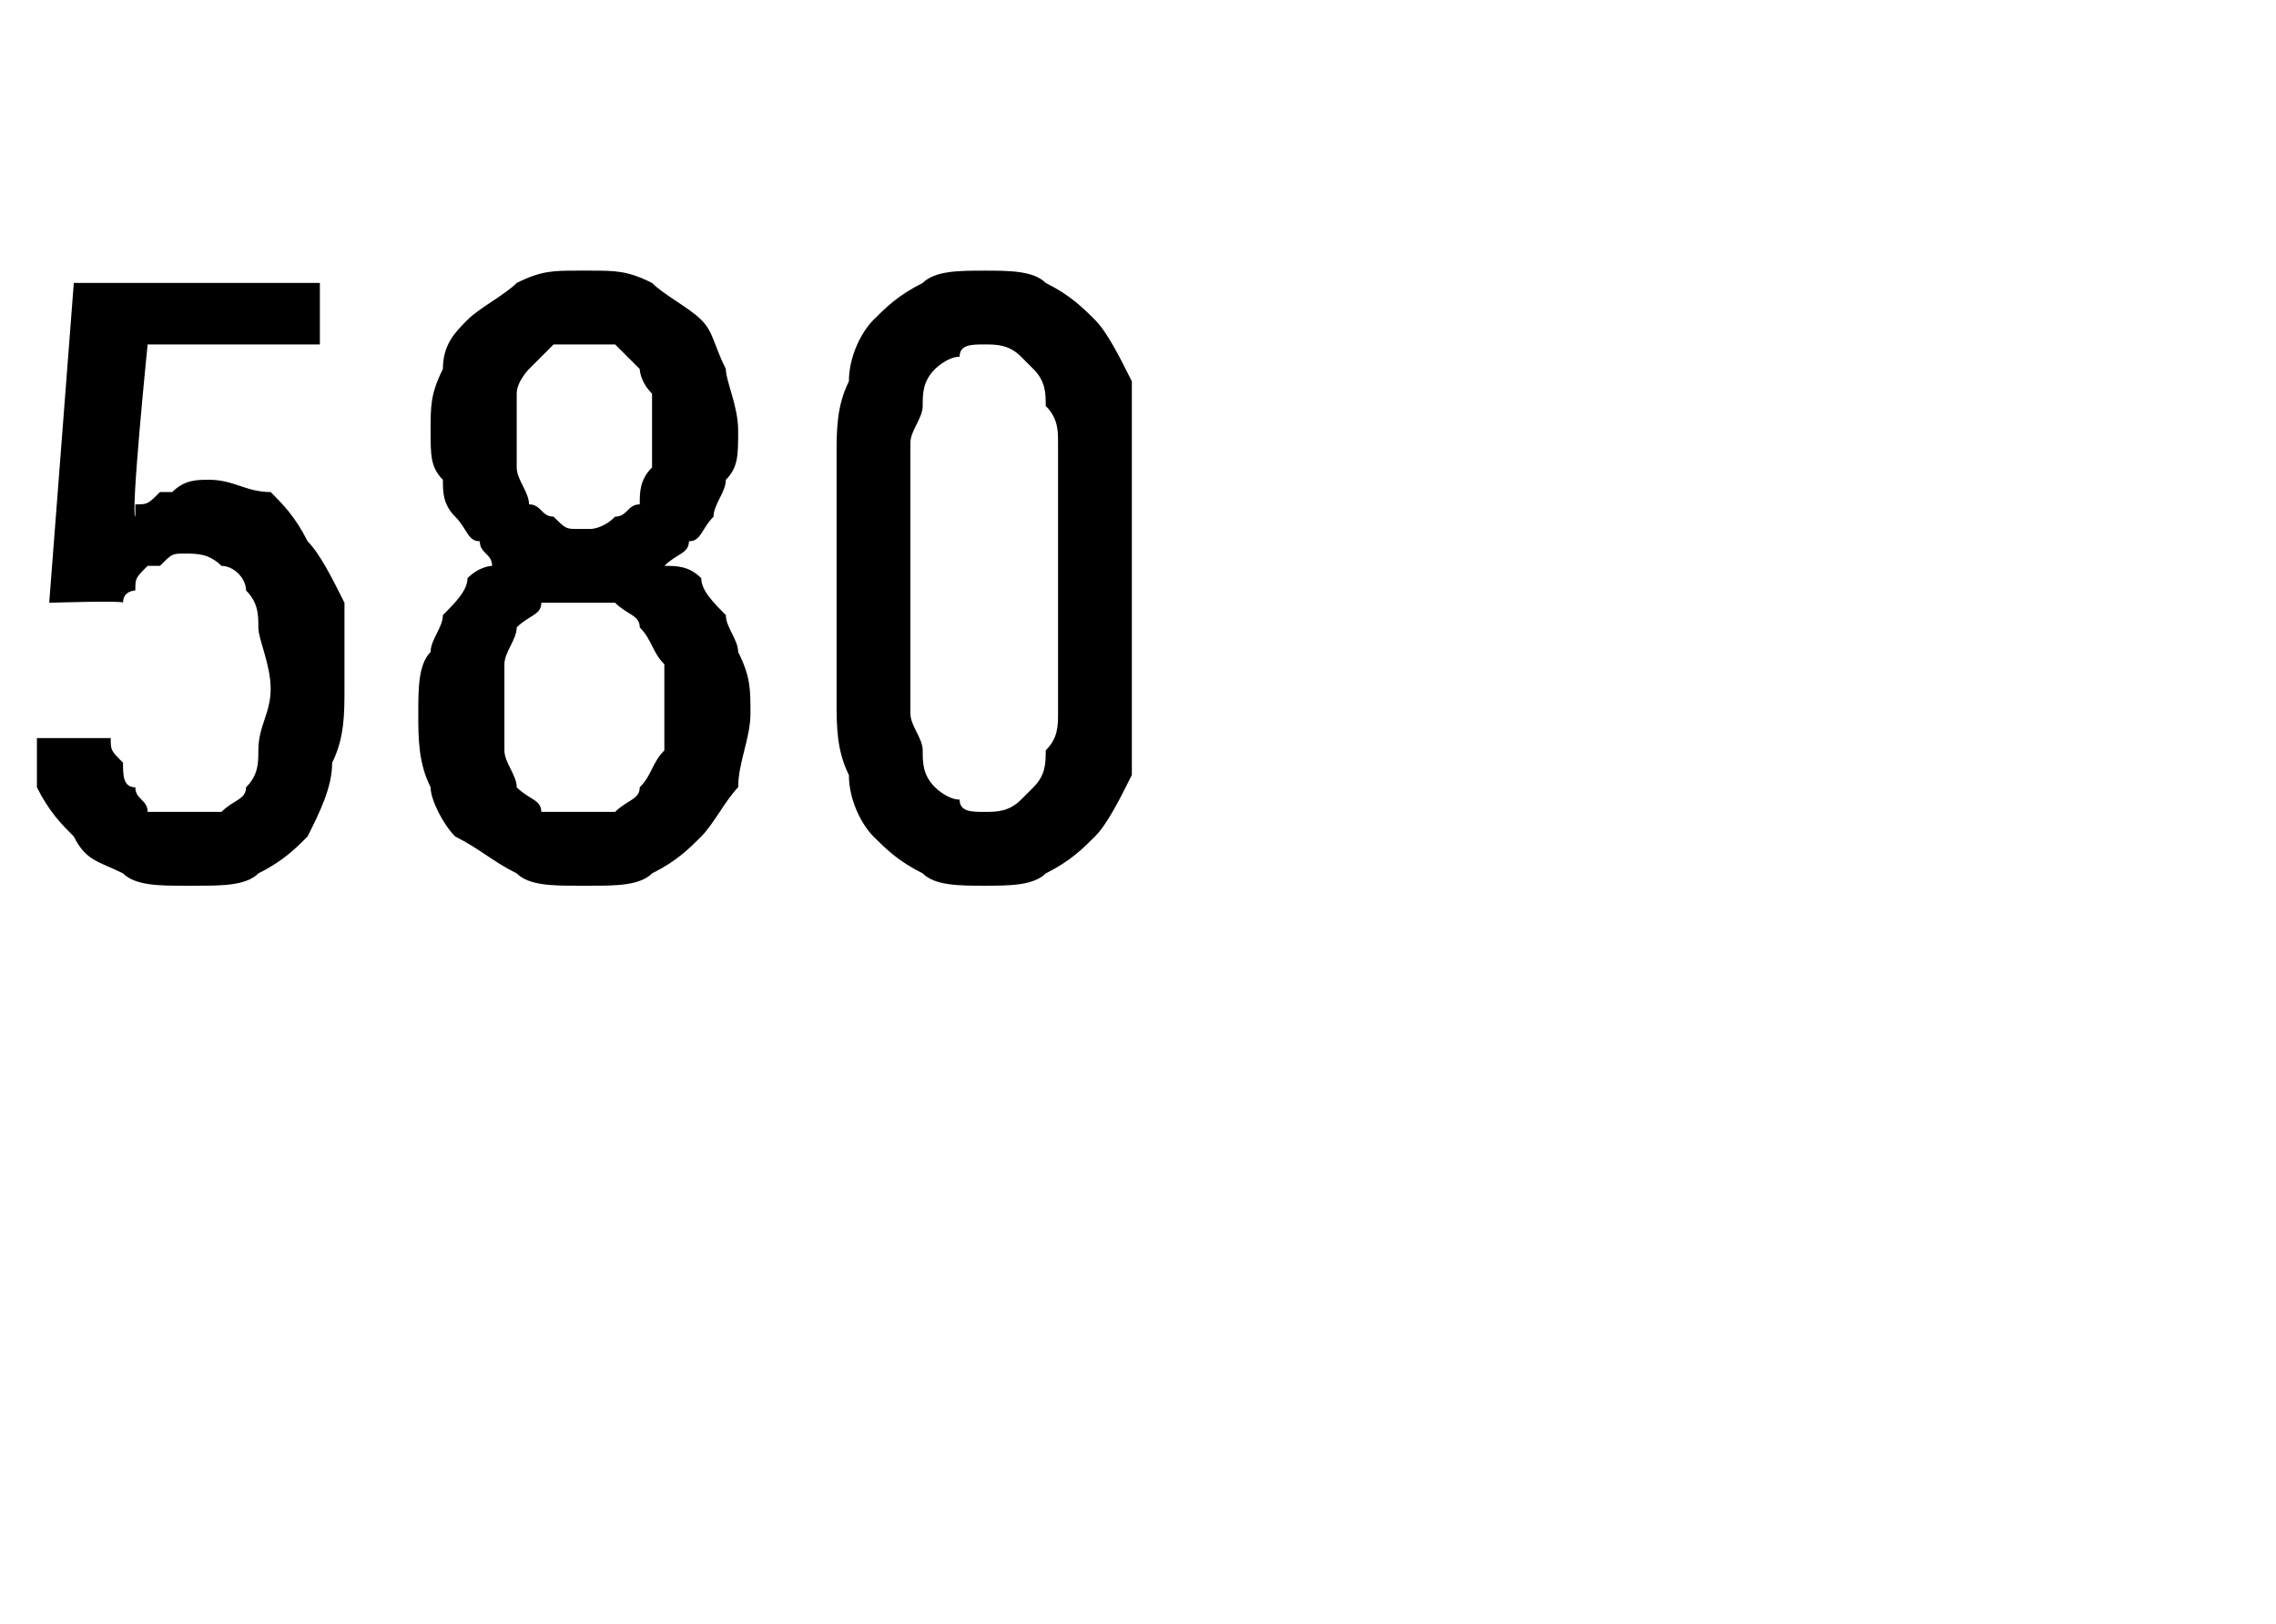 <?xml version="1.0" standalone="no"?>
<!DOCTYPE svg PUBLIC "-//W3C//DTD SVG 1.1//EN" "http://www.w3.org/Graphics/SVG/1.1/DTD/svg11.dtd">
<svg xmlns="http://www.w3.org/2000/svg" version="1.1" width="18.5px" height="13.2px" viewBox="0 -2 18.5 13.2" style="top:-2px">
  <desc>580</desc>
  <defs/>
  <g id="Polygon629754">
    <path d="M 1.5 5.2 C 1.5 5.2 1.6 5.2 1.6 5.2 C 1.8 5.2 2 5.2 2.1 5.1 C 2.3 5 2.4 4.9 2.5 4.8 C 2.6 4.6 2.7 4.4 2.7 4.2 C 2.8 4 2.8 3.8 2.8 3.6 C 2.8 3.3 2.8 3.1 2.8 2.9 C 2.7 2.7 2.6 2.5 2.5 2.4 C 2.4 2.2 2.3 2.1 2.2 2 C 2 2 1.9 1.9 1.7 1.9 C 1.7 1.9 1.7 1.9 1.7 1.9 C 1.6 1.9 1.5 1.9 1.4 2 C 1.4 2 1.3 2 1.3 2 C 1.2 2.1 1.2 2.1 1.1 2.1 C 1.1 2.1 1.1 2.2 1.1 2.2 C 1.06 2.18 1.2 0.8 1.2 0.8 L 2.6 0.8 L 2.6 0.3 L 0.6 0.3 L 0.4 2.9 C 0.4 2.9 1.02 2.88 1 2.9 C 1 2.8 1.1 2.8 1.1 2.8 C 1.1 2.7 1.1 2.7 1.2 2.6 C 1.2 2.6 1.3 2.6 1.3 2.6 C 1.4 2.5 1.4 2.5 1.5 2.5 C 1.5 2.5 1.5 2.5 1.5 2.5 C 1.6 2.5 1.7 2.5 1.8 2.6 C 1.9 2.6 2 2.7 2 2.8 C 2.1 2.9 2.1 3 2.1 3.1 C 2.1 3.2 2.2 3.4 2.2 3.6 C 2.2 3.8 2.1 3.9 2.1 4.1 C 2.1 4.2 2.1 4.3 2 4.4 C 2 4.5 1.9 4.5 1.8 4.6 C 1.7 4.6 1.6 4.6 1.5 4.6 C 1.5 4.6 1.5 4.6 1.5 4.6 C 1.4 4.6 1.3 4.6 1.2 4.6 C 1.2 4.5 1.1 4.5 1.1 4.4 C 1 4.4 1 4.3 1 4.2 C 0.9 4.1 0.9 4.1 0.9 4 C 0.9 4 0.3 4 0.3 4 C 0.3 4.1 0.3 4.3 0.3 4.4 C 0.4 4.6 0.5 4.7 0.6 4.8 C 0.7 5 0.8 5 1 5.1 C 1.1 5.2 1.3 5.2 1.5 5.2 Z M 4.7 5.2 C 4.7 5.2 4.8 5.2 4.8 5.2 C 5 5.2 5.2 5.2 5.3 5.1 C 5.5 5 5.6 4.9 5.7 4.8 C 5.8 4.7 5.9 4.5 6 4.4 C 6 4.2 6.1 4 6.1 3.8 C 6.1 3.6 6.1 3.5 6 3.3 C 6 3.2 5.9 3.1 5.9 3 C 5.8 2.9 5.7 2.8 5.7 2.7 C 5.6 2.6 5.5 2.6 5.4 2.6 C 5.5 2.5 5.6 2.5 5.6 2.4 C 5.7 2.4 5.7 2.3 5.8 2.2 C 5.8 2.1 5.9 2 5.9 1.9 C 6 1.8 6 1.7 6 1.5 C 6 1.3 5.9 1.1 5.9 1 C 5.8 0.8 5.8 0.7 5.7 0.6 C 5.6 0.5 5.4 0.4 5.3 0.3 C 5.1 0.2 5 0.2 4.8 0.2 C 4.8 0.2 4.7 0.2 4.7 0.2 C 4.5 0.2 4.4 0.2 4.2 0.3 C 4.1 0.4 3.9 0.5 3.8 0.6 C 3.7 0.7 3.6 0.8 3.6 1 C 3.5 1.2 3.5 1.3 3.5 1.5 C 3.5 1.7 3.5 1.8 3.6 1.9 C 3.6 2 3.6 2.1 3.7 2.2 C 3.8 2.3 3.8 2.4 3.9 2.4 C 3.9 2.5 4 2.5 4 2.6 C 4 2.6 3.9 2.6 3.8 2.7 C 3.8 2.8 3.7 2.9 3.6 3 C 3.6 3.1 3.5 3.2 3.5 3.3 C 3.4 3.4 3.4 3.6 3.4 3.8 C 3.4 4 3.4 4.2 3.5 4.4 C 3.5 4.5 3.6 4.7 3.7 4.8 C 3.9 4.9 4 5 4.2 5.1 C 4.3 5.2 4.5 5.2 4.7 5.2 Z M 4.8 4.6 C 4.8 4.6 4.7 4.6 4.7 4.6 C 4.6 4.6 4.5 4.6 4.4 4.6 C 4.4 4.5 4.3 4.5 4.2 4.4 C 4.2 4.3 4.1 4.2 4.1 4.1 C 4.1 4 4.1 3.9 4.1 3.7 C 4.1 3.6 4.1 3.5 4.1 3.4 C 4.1 3.3 4.2 3.2 4.2 3.1 C 4.3 3 4.4 3 4.4 2.9 C 4.5 2.9 4.6 2.9 4.7 2.9 C 4.7 2.9 4.8 2.9 4.8 2.9 C 4.9 2.9 5 2.9 5 2.9 C 5.1 3 5.2 3 5.2 3.1 C 5.3 3.2 5.3 3.3 5.4 3.4 C 5.4 3.5 5.4 3.6 5.4 3.7 C 5.4 3.9 5.4 4 5.4 4.1 C 5.3 4.2 5.3 4.3 5.2 4.4 C 5.2 4.5 5.1 4.5 5 4.6 C 5 4.6 4.9 4.6 4.8 4.6 Z M 4.8 2.3 C 4.8 2.3 4.7 2.3 4.7 2.3 C 4.6 2.3 4.6 2.3 4.5 2.2 C 4.4 2.2 4.4 2.1 4.3 2.1 C 4.3 2 4.2 1.9 4.2 1.8 C 4.2 1.8 4.2 1.7 4.2 1.5 C 4.2 1.4 4.2 1.3 4.2 1.2 C 4.2 1.1 4.3 1 4.3 1 C 4.4 0.9 4.4 0.9 4.5 0.8 C 4.6 0.8 4.6 0.8 4.7 0.8 C 4.7 0.8 4.8 0.8 4.8 0.8 C 4.8 0.8 4.9 0.8 5 0.8 C 5.1 0.9 5.1 0.9 5.2 1 C 5.2 1 5.2 1.1 5.3 1.2 C 5.3 1.3 5.3 1.4 5.3 1.5 C 5.3 1.6 5.3 1.8 5.3 1.8 C 5.2 1.9 5.2 2 5.2 2.1 C 5.1 2.1 5.1 2.2 5 2.2 C 4.9 2.3 4.8 2.3 4.8 2.3 Z M 8 5.2 C 8.2 5.2 8.4 5.2 8.5 5.1 C 8.7 5 8.8 4.9 8.9 4.8 C 9 4.7 9.1 4.5 9.2 4.3 C 9.2 4.1 9.2 3.9 9.2 3.7 C 9.2 3.7 9.2 1.7 9.2 1.7 C 9.2 1.5 9.2 1.3 9.2 1.1 C 9.1 0.9 9 0.7 8.9 0.6 C 8.8 0.5 8.7 0.4 8.5 0.3 C 8.4 0.2 8.2 0.2 8 0.2 C 7.8 0.2 7.6 0.2 7.5 0.3 C 7.3 0.4 7.2 0.5 7.1 0.6 C 7 0.7 6.9 0.9 6.9 1.1 C 6.8 1.3 6.8 1.5 6.8 1.7 C 6.8 1.7 6.8 3.7 6.8 3.7 C 6.8 3.9 6.8 4.1 6.9 4.3 C 6.9 4.5 7 4.7 7.1 4.8 C 7.2 4.9 7.3 5 7.5 5.1 C 7.6 5.2 7.8 5.2 8 5.2 Z M 8 4.6 C 7.9 4.6 7.8 4.6 7.8 4.5 C 7.7 4.5 7.6 4.4 7.6 4.4 C 7.5 4.3 7.5 4.2 7.5 4.1 C 7.5 4 7.4 3.9 7.4 3.8 C 7.4 3.8 7.4 1.6 7.4 1.6 C 7.4 1.5 7.5 1.4 7.5 1.3 C 7.5 1.2 7.5 1.1 7.6 1 C 7.6 1 7.7 0.9 7.8 0.9 C 7.8 0.8 7.9 0.8 8 0.8 C 8.1 0.8 8.2 0.8 8.3 0.9 C 8.3 0.9 8.4 1 8.4 1 C 8.5 1.1 8.5 1.2 8.5 1.3 C 8.6 1.4 8.6 1.5 8.6 1.6 C 8.6 1.6 8.6 3.8 8.6 3.8 C 8.6 3.9 8.6 4 8.5 4.1 C 8.5 4.2 8.5 4.3 8.4 4.4 C 8.4 4.4 8.3 4.5 8.3 4.5 C 8.2 4.6 8.1 4.6 8 4.6 Z " stroke="none" fill="#000"/>
  </g>
</svg>